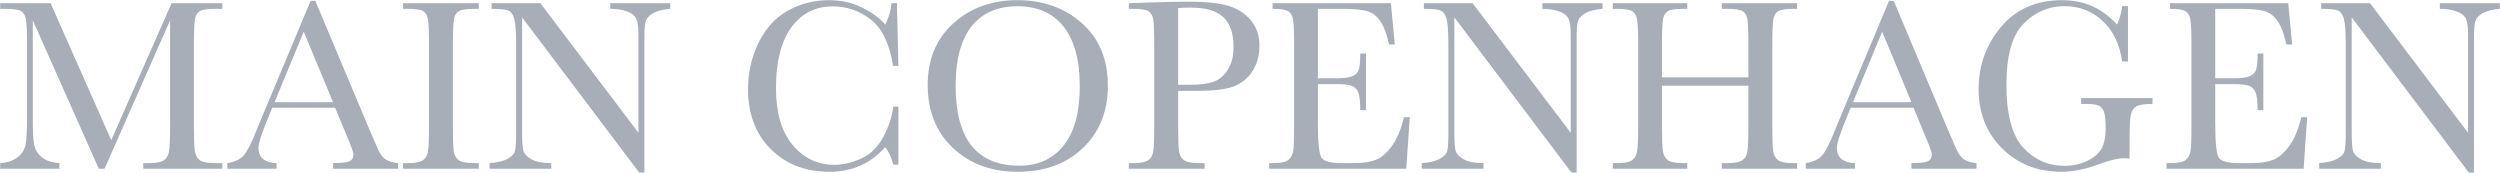 <svg xmlns="http://www.w3.org/2000/svg" fill="none" viewBox="0 0 8001 553" height="553" width="8001">
<path fill="#A7AEB8" d="M356.094 448.594L549.062 10.312H711.562V28.281H692.031C665.99 28.281 648.932 30.495 640.859 34.922C632.786 39.089 627.318 47.031 624.453 58.75C621.849 70.469 620.547 98.333 620.547 142.344V402.109C620.547 443.776 621.589 471.12 623.672 484.141C625.755 496.901 630.964 506.406 639.297 512.656C647.891 518.906 664.167 522.031 688.125 522.031H711.562V540H458.438V522.031H477.188C499.583 522.031 515.078 519.167 523.672 513.438C532.526 507.708 538.125 498.854 540.469 486.875C543.073 474.635 544.375 446.38 544.375 402.109V65L334.609 540H316.25L104.922 65V375.156C104.922 417.604 106.224 446.51 108.828 461.875C111.432 477.24 119.505 490.781 133.047 502.5C146.589 513.958 165.599 520.469 190.078 522.031V540H0.625V522.031C23.281 520.729 41.641 514.609 55.703 503.672C70.026 492.474 78.75 478.802 81.875 462.656C85 446.51 86.562 416.562 86.562 372.812V142.344C86.562 100.156 85.26 72.943 82.656 60.703C80.312 48.464 75.104 40 67.031 35.312C59.219 30.625 41.901 28.281 15.078 28.281H0.625V10.312H161.953L356.094 448.594ZM1072.5 344.688H871.328L857.656 378.281C837.344 426.979 827.188 458.75 827.188 473.594C827.188 489.479 832.526 501.589 843.203 509.922C854.141 517.995 868.073 522.031 885 522.031V540H727.578V522.031C751.016 518.385 768.464 510.182 779.922 497.422C791.38 484.401 805.182 457.188 821.328 415.781C822.63 411.875 828.88 396.771 840.078 370.469L993.984 2.891H1009.22L1186.17 423.594L1210.39 479.062C1215.86 491.562 1223.15 501.458 1232.27 508.75C1241.64 515.781 1255.57 520.208 1274.06 522.031V540H1065.86V522.031C1091.38 522.031 1108.57 520.208 1117.42 516.562C1126.54 512.656 1131.09 505.104 1131.09 493.906C1131.09 488.177 1125.1 471.12 1113.12 442.734L1072.5 344.688ZM1065.86 327.109L972.109 101.328L878.75 327.109H1065.86ZM1290.08 28.281V10.312H1532.27V28.281H1520.94C1494.9 28.281 1477.84 30.495 1469.77 34.922C1461.69 39.089 1456.22 47.031 1453.36 58.75C1450.76 70.469 1449.45 98.333 1449.45 142.344V402.109C1449.45 443.776 1450.36 471.12 1452.19 484.141C1454.27 496.901 1459.48 506.406 1467.81 512.656C1476.41 518.906 1492.68 522.031 1516.64 522.031H1532.27V540H1290.08V522.031H1305.7C1328.36 522.031 1343.98 519.167 1352.58 513.438C1361.43 507.708 1367.03 498.854 1369.38 486.875C1371.72 474.635 1372.89 446.38 1372.89 402.109V142.344C1372.89 100.156 1371.72 72.943 1369.38 60.703C1367.03 48.464 1361.82 40 1353.75 35.312C1345.68 30.625 1328.23 28.281 1301.41 28.281H1290.08ZM2045.55 552.109L1670.94 55.625V423.203C1670.94 453.672 1672.37 473.724 1675.23 483.359C1678.36 492.995 1686.95 501.849 1701.02 509.922C1715.08 517.995 1736.17 522.031 1764.3 522.031V540H1566.64V522.031C1591.9 520.208 1611.17 515.651 1624.45 508.359C1637.73 500.807 1645.55 492.734 1647.89 484.141C1650.49 475.547 1651.8 455.234 1651.8 423.203V142.344C1651.8 101.719 1649.84 74.505 1645.94 60.703C1642.29 46.901 1636.3 38.047 1627.97 34.141C1619.9 30.234 1601.67 28.281 1573.28 28.281V10.312H1729.53L2043.2 424.766V107.969C2043.2 84.531 2040.73 68.125 2035.78 58.75C2031.09 49.375 2021.33 41.953 2006.48 36.484C1991.64 31.016 1973.8 28.281 1952.97 28.281V10.312H2145.16V28.281C2122.76 30.104 2105.05 34.401 2092.03 41.172C2079.27 47.943 2071.07 56.146 2067.42 65.781C2064.04 75.156 2062.34 91.172 2062.34 113.828V552.109H2045.55ZM2858.44 341.172H2875.23V526.719H2858.44C2853.75 505.625 2845.29 487.005 2833.05 470.859C2786.43 523.464 2726.93 549.766 2654.53 549.766C2577.97 549.766 2515.34 525.547 2466.64 477.109C2418.2 428.672 2393.98 364.609 2393.98 284.922C2393.98 232.578 2405.18 183.359 2427.58 137.266C2449.97 90.912 2481.22 56.536 2521.33 34.141C2561.43 11.745 2605.44 0.547 2653.36 0.547C2692.94 0.547 2728.75 8.75 2760.78 25.156C2793.07 41.302 2817.16 59.271 2833.05 79.062C2844.24 56.927 2851.02 34.01 2853.36 10.312H2870.55L2875.23 211.094H2858.44C2846.72 139.74 2822.76 90.13 2786.56 62.266C2750.62 34.401 2710 20.469 2664.69 20.469C2609.22 20.469 2565.08 42.995 2532.27 88.047C2499.71 133.099 2483.44 197.552 2483.44 281.406C2483.44 360.833 2501.28 421.771 2536.95 464.219C2572.63 506.406 2617.03 527.5 2670.16 527.5C2698.54 527.5 2727.58 520.599 2757.27 506.797C2786.95 492.995 2810.39 469.688 2827.58 436.875C2845.03 403.802 2855.31 371.901 2858.44 341.172ZM2968.98 271.641C2968.98 189.87 2996.33 124.245 3051.02 74.766C3105.7 25.287 3173.93 0.547 3255.7 0.547C3338.26 0.547 3407.14 25.026 3462.34 73.984C3517.81 122.943 3545.55 189.74 3545.55 274.375C3545.55 356.406 3518.98 422.812 3465.86 473.594C3412.99 524.375 3343.33 549.766 3256.88 549.766C3172.76 549.766 3103.75 524.375 3049.84 473.594C2995.94 422.812 2968.98 355.495 2968.98 271.641ZM3058.44 274.375C3058.44 359.531 3075.36 423.464 3109.22 466.172C3143.33 508.88 3194.38 530.234 3262.34 530.234C3321.98 530.234 3369.11 508.88 3403.75 466.172C3438.39 423.464 3455.7 359.792 3455.7 275.156C3455.7 192.865 3438.65 129.844 3404.53 86.094C3370.42 42.083 3320.94 20.078 3256.09 20.078C3192.29 20.078 3143.33 41.562 3109.22 84.531C3075.36 127.24 3058.44 190.521 3058.44 274.375ZM3770.55 290.781V402.109C3770.55 443.776 3771.46 471.12 3773.28 484.141C3775.36 496.901 3780.7 506.406 3789.3 512.656C3797.89 518.906 3814.04 522.031 3837.73 522.031H3855.31V540H3612.73V522.031H3626.8C3649.45 522.031 3665.08 519.167 3673.67 513.438C3682.53 507.708 3688.12 498.854 3690.47 486.875C3692.81 474.635 3693.98 446.38 3693.98 402.109V142.344C3693.98 100.156 3692.81 72.943 3690.47 60.703C3688.12 48.464 3682.92 40 3674.84 35.312C3666.77 30.625 3649.32 28.281 3622.5 28.281H3612.73V10.312L3679.14 7.969C3732.27 6.146 3773.67 5.234 3803.36 5.234C3858.05 5.234 3900.1 9.531 3929.53 18.125C3959.22 26.719 3983.44 41.953 4002.19 63.828C4021.2 85.703 4030.7 113.307 4030.7 146.641C4030.7 175.547 4024.19 201.068 4011.17 223.203C3998.41 245.339 3979.92 262.135 3955.7 273.594C3931.74 285.052 3889.43 290.781 3828.75 290.781H3770.55ZM3770.55 271.25H3808.44C3838.91 271.25 3863.52 268.255 3882.27 262.266C3901.02 256.016 3916.64 243.125 3929.14 223.594C3941.64 204.062 3947.89 179.974 3947.89 151.328C3947.89 107.578 3937.08 75.547 3915.47 55.234C3894.11 34.661 3859.35 24.375 3811.17 24.375C3793.46 24.375 3779.92 24.896 3770.55 25.938V271.25ZM4493.2 375.156H4511.95L4500.62 540H4061.95V522.031H4072.89C4099.19 522.031 4116.12 518.516 4123.67 511.484C4131.48 504.453 4136.43 495.599 4138.52 484.922C4140.6 473.984 4141.64 446.38 4141.64 402.109V142.344C4141.64 101.979 4140.47 75.417 4138.12 62.656C4136.04 49.896 4130.96 41.042 4122.89 36.094C4115.08 30.885 4098.41 28.281 4072.89 28.281V10.312H4451.41L4463.91 142.344H4445.55C4437.21 105.365 4426.93 79.193 4414.69 63.828C4402.71 48.203 4388.39 38.438 4371.72 34.531C4355.05 30.365 4328.23 28.281 4291.25 28.281H4217.81V250.547H4274.06C4299.84 250.547 4317.81 248.333 4327.97 243.906C4338.39 239.479 4345.16 232.839 4348.28 223.984C4351.67 214.87 4353.36 197.292 4353.36 171.25H4371.72V352.5H4353.36C4353.36 323.073 4350.89 303.411 4345.94 293.516C4340.99 283.359 4333.7 276.849 4324.06 273.984C4314.69 270.859 4298.67 269.297 4276.02 269.297H4217.81V394.688C4217.81 457.448 4221.85 494.427 4229.92 505.625C4237.99 516.562 4259.74 522.031 4295.16 522.031H4334.61C4362.47 522.031 4385.39 518.516 4403.36 511.484C4421.33 504.193 4438.39 489.479 4454.53 467.344C4470.94 444.948 4483.83 414.219 4493.2 375.156ZM5029.14 552.109L4654.53 55.625V423.203C4654.53 453.672 4655.96 473.724 4658.83 483.359C4661.95 492.995 4670.55 501.849 4684.61 509.922C4698.67 517.995 4719.77 522.031 4747.89 522.031V540H4550.23V522.031C4575.49 520.208 4594.77 515.651 4608.05 508.359C4621.33 500.807 4629.14 492.734 4631.48 484.141C4634.09 475.547 4635.39 455.234 4635.39 423.203V142.344C4635.39 101.719 4633.44 74.505 4629.53 60.703C4625.89 46.901 4619.9 38.047 4611.56 34.141C4603.49 30.234 4585.26 28.281 4556.88 28.281V10.312H4713.12L5026.8 424.766V107.969C5026.8 84.531 5024.32 68.125 5019.38 58.75C5014.69 49.375 5004.92 41.953 4990.08 36.484C4975.23 31.016 4957.4 28.281 4936.56 28.281V10.312H5128.75V28.281C5106.35 30.104 5088.65 34.401 5075.62 41.172C5062.86 47.943 5054.66 56.146 5051.02 65.781C5047.63 75.156 5045.94 91.172 5045.94 113.828V552.109H5029.14ZM5595.55 274.375H5318.98V402.109C5318.98 443.776 5320.03 471.12 5322.11 484.141C5324.19 496.901 5329.4 506.406 5337.73 512.656C5346.33 518.906 5362.47 522.031 5386.17 522.031H5399.84V540H5161.56V522.031H5175.23C5197.89 522.031 5213.52 519.167 5222.11 513.438C5230.96 507.708 5236.56 498.854 5238.91 486.875C5241.51 474.635 5242.81 446.38 5242.81 402.109V142.344C5242.81 100.156 5241.51 72.943 5238.91 60.703C5236.56 48.464 5231.35 40 5223.28 35.312C5215.47 30.625 5198.15 28.281 5171.33 28.281H5161.56V10.312H5399.84V28.281H5390.08C5364.3 28.281 5347.37 30.495 5339.3 34.922C5331.22 39.089 5325.76 47.031 5322.89 58.75C5320.29 70.469 5318.98 98.333 5318.98 142.344V247.422H5595.55V142.344C5595.55 100.156 5594.38 72.943 5592.03 60.703C5589.69 48.464 5584.48 40 5576.41 35.312C5568.59 30.625 5551.28 28.281 5524.45 28.281H5510.39V10.312H5751.41V28.281H5743.59C5717.55 28.281 5700.49 30.495 5692.42 34.922C5684.35 39.089 5678.88 47.031 5676.02 58.75C5673.41 70.469 5672.11 98.333 5672.11 142.344V402.109C5672.11 443.776 5673.02 471.12 5674.84 484.141C5676.93 496.901 5682.27 506.406 5690.86 512.656C5699.45 518.906 5715.6 522.031 5739.3 522.031H5751.41V540H5510.39V522.031H5528.75C5551.15 522.031 5566.64 519.167 5575.23 513.438C5584.09 507.708 5589.69 498.854 5592.03 486.875C5594.38 474.635 5595.55 446.38 5595.55 402.109V274.375ZM6124.06 344.688H5922.89L5909.22 378.281C5888.91 426.979 5878.75 458.75 5878.75 473.594C5878.75 489.479 5884.09 501.589 5894.77 509.922C5905.7 517.995 5919.64 522.031 5936.56 522.031V540H5779.14V522.031C5802.58 518.385 5820.03 510.182 5831.48 497.422C5842.94 484.401 5856.74 457.188 5872.89 415.781C5874.19 411.875 5880.44 396.771 5891.64 370.469L6045.55 2.891H6060.78L6237.73 423.594L6261.95 479.062C6267.42 491.562 6274.71 501.458 6283.83 508.75C6293.2 515.781 6307.14 520.208 6325.62 522.031V540H6117.42V522.031C6142.94 522.031 6160.13 520.208 6168.98 516.562C6178.1 512.656 6182.66 505.104 6182.66 493.906C6182.66 488.177 6176.67 471.12 6164.69 442.734L6124.06 344.688ZM6117.42 327.109L6023.67 101.328L5930.31 327.109H6117.42ZM6660.39 313.828H6888.91V332.578C6863.65 332.578 6846.46 335.182 6837.34 340.391C6828.49 345.339 6822.63 353.802 6819.77 365.781C6816.9 377.5 6815.47 406.146 6815.47 451.719V507.969C6809.22 506.927 6803.62 506.406 6798.67 506.406C6778.62 506.406 6752.32 512.526 6719.77 524.766C6675.49 541.432 6634.48 549.766 6596.72 549.766C6520.94 549.766 6457.92 524.896 6407.66 475.156C6357.4 425.156 6332.27 361.875 6332.27 285.312C6332.27 209.531 6356.22 143.125 6404.14 86.094C6452.06 29.062 6517.16 0.547 6599.45 0.547C6670.29 0.547 6728.88 26.588 6775.23 78.672C6783.83 60.443 6789.3 40.781 6791.64 19.688H6810.39V196.641H6791.64C6784.09 142.214 6763.39 99.115 6729.53 67.344C6695.94 35.573 6655.05 19.688 6606.88 19.688C6557.14 19.688 6513.78 38.177 6476.8 75.156C6439.82 112.135 6421.33 177.76 6421.33 272.031C6421.33 366.042 6439.17 432.708 6474.84 472.031C6510.52 511.094 6554.79 530.625 6607.66 530.625C6634.74 530.625 6659.35 525.156 6681.48 514.219C6703.62 503.021 6718.72 489.479 6726.8 473.594C6734.87 457.708 6738.91 437.656 6738.91 413.438C6738.91 385.052 6736.95 366.172 6733.05 356.797C6729.4 347.161 6723.67 340.781 6715.86 337.656C6708.05 334.271 6693.72 332.578 6672.89 332.578H6660.39V313.828ZM7365.08 375.156H7383.83L7372.5 540H6933.83V522.031H6944.77C6971.07 522.031 6987.99 518.516 6995.55 511.484C7003.36 504.453 7008.31 495.599 7010.39 484.922C7012.47 473.984 7013.52 446.38 7013.52 402.109V142.344C7013.52 101.979 7012.34 75.417 7010 62.656C7007.92 49.896 7002.84 41.042 6994.77 36.094C6986.95 30.885 6970.29 28.281 6944.77 28.281V10.312H7323.28L7335.78 142.344H7317.42C7309.09 105.365 7298.8 79.193 7286.56 63.828C7274.58 48.203 7260.26 38.438 7243.59 34.531C7226.93 30.365 7200.1 28.281 7163.12 28.281H7089.69V250.547H7145.94C7171.72 250.547 7189.69 248.333 7199.84 243.906C7210.26 239.479 7217.03 232.839 7220.16 223.984C7223.54 214.87 7225.23 197.292 7225.23 171.25H7243.59V352.5H7225.23C7225.23 323.073 7222.76 303.411 7217.81 293.516C7212.86 283.359 7205.57 276.849 7195.94 273.984C7186.56 270.859 7170.55 269.297 7147.89 269.297H7089.69V394.688C7089.69 457.448 7093.72 494.427 7101.8 505.625C7109.87 516.562 7131.61 522.031 7167.03 522.031H7206.48C7234.35 522.031 7257.27 518.516 7275.23 511.484C7293.2 504.193 7310.26 489.479 7326.41 467.344C7342.81 444.948 7355.7 414.219 7365.08 375.156ZM7901.02 552.109L7526.41 55.625V423.203C7526.41 453.672 7527.84 473.724 7530.7 483.359C7533.83 492.995 7542.42 501.849 7556.48 509.922C7570.55 517.995 7591.64 522.031 7619.77 522.031V540H7422.11V522.031C7447.37 520.208 7466.64 515.651 7479.92 508.359C7493.2 500.807 7501.02 492.734 7503.36 484.141C7505.96 475.547 7507.27 455.234 7507.27 423.203V142.344C7507.27 101.719 7505.31 74.505 7501.41 60.703C7497.76 46.901 7491.77 38.047 7483.44 34.141C7475.36 30.234 7457.14 28.281 7428.75 28.281V10.312H7585L7898.67 424.766V107.969C7898.67 84.531 7896.2 68.125 7891.25 58.75C7886.56 49.375 7876.8 41.953 7861.95 36.484C7847.11 31.016 7829.27 28.281 7808.44 28.281V10.312H8000.62V28.281C7978.23 30.104 7960.52 34.401 7947.5 41.172C7934.74 47.943 7926.54 56.146 7922.89 65.781C7919.51 75.156 7917.81 91.172 7917.81 113.828V552.109H7901.02Z"></path>
</svg>
